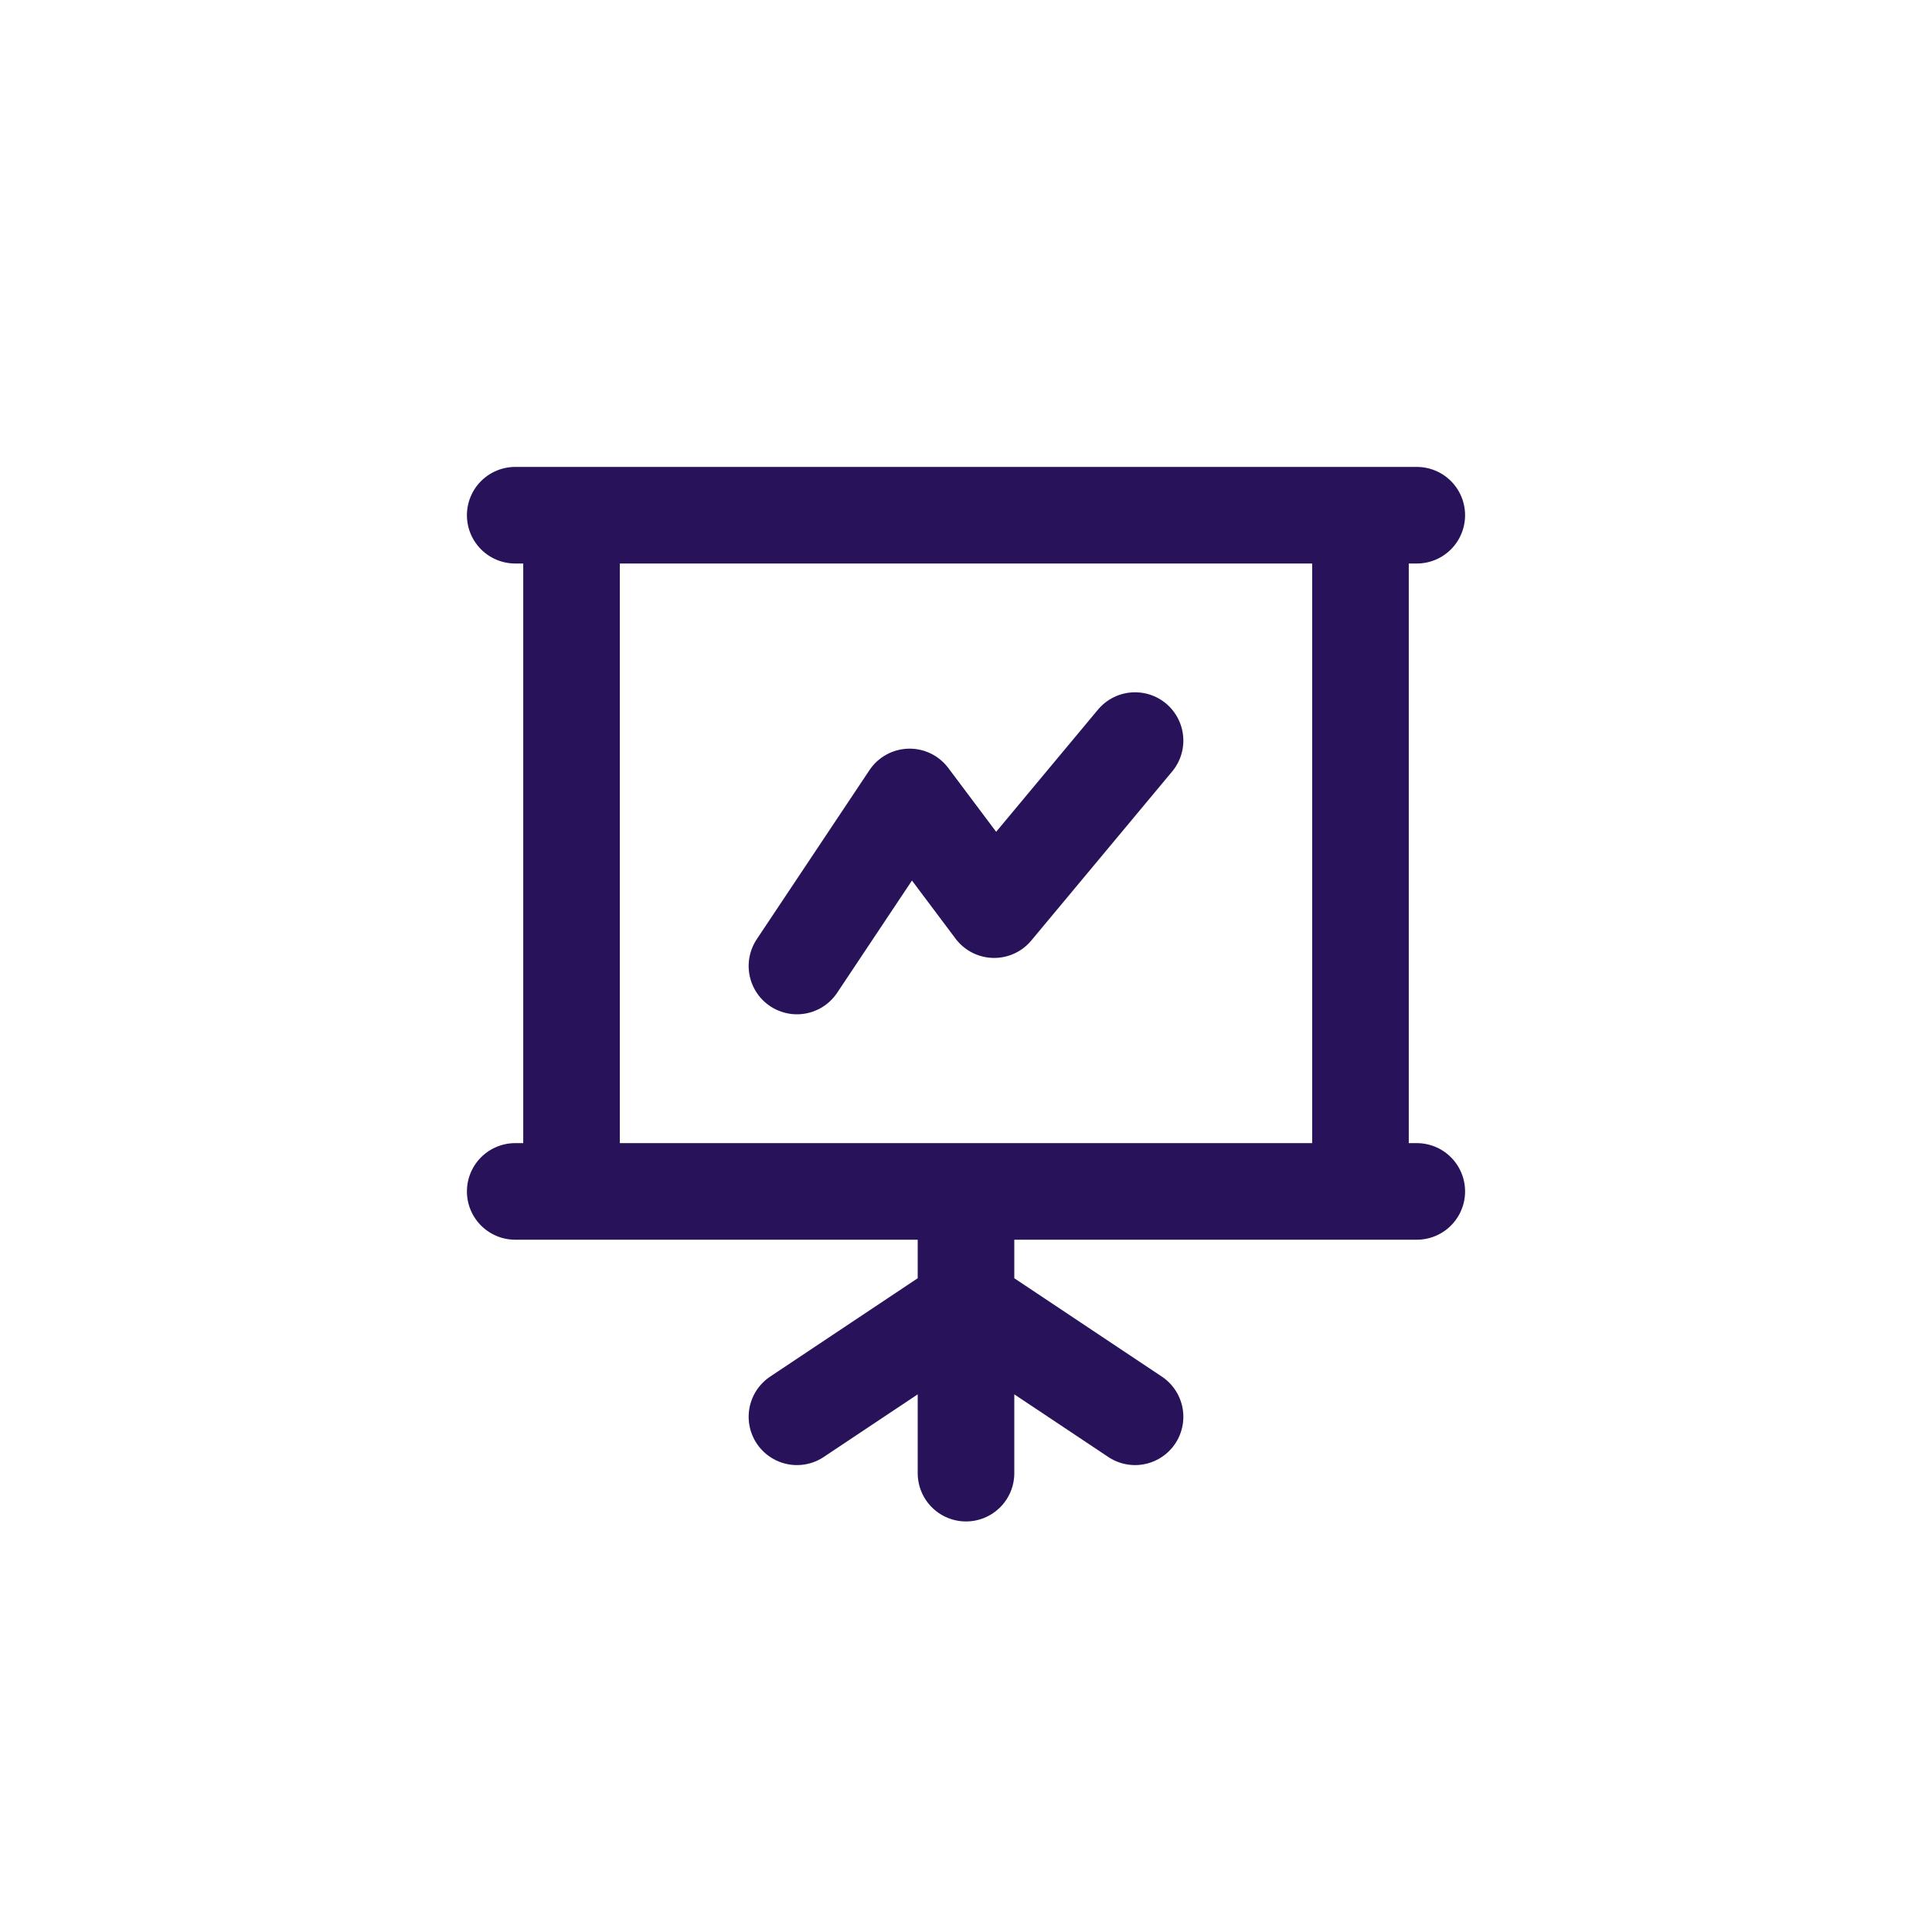 <svg xmlns="http://www.w3.org/2000/svg" width="40" height="40" viewBox="0 0 40 40" fill="none"><rect width="40" height="40" fill="white"></rect><path d="M11.833 10.667H28.167M11.833 10.667V24.667M11.833 10.667H10.667M28.167 10.667V24.667M28.167 10.667H29.333M28.167 24.667H20M28.167 24.667H29.333M11.833 24.667H20M11.833 24.667H10.667M20 24.667V27M20 27L16.5 29.333M20 27L23.5 29.333M20 27V30.5M16.5 20L18.833 16.5L20.583 18.833L23.5 15.333" stroke="#28135B" stroke-width="2" stroke-linecap="round" stroke-linejoin="round"></path></svg>